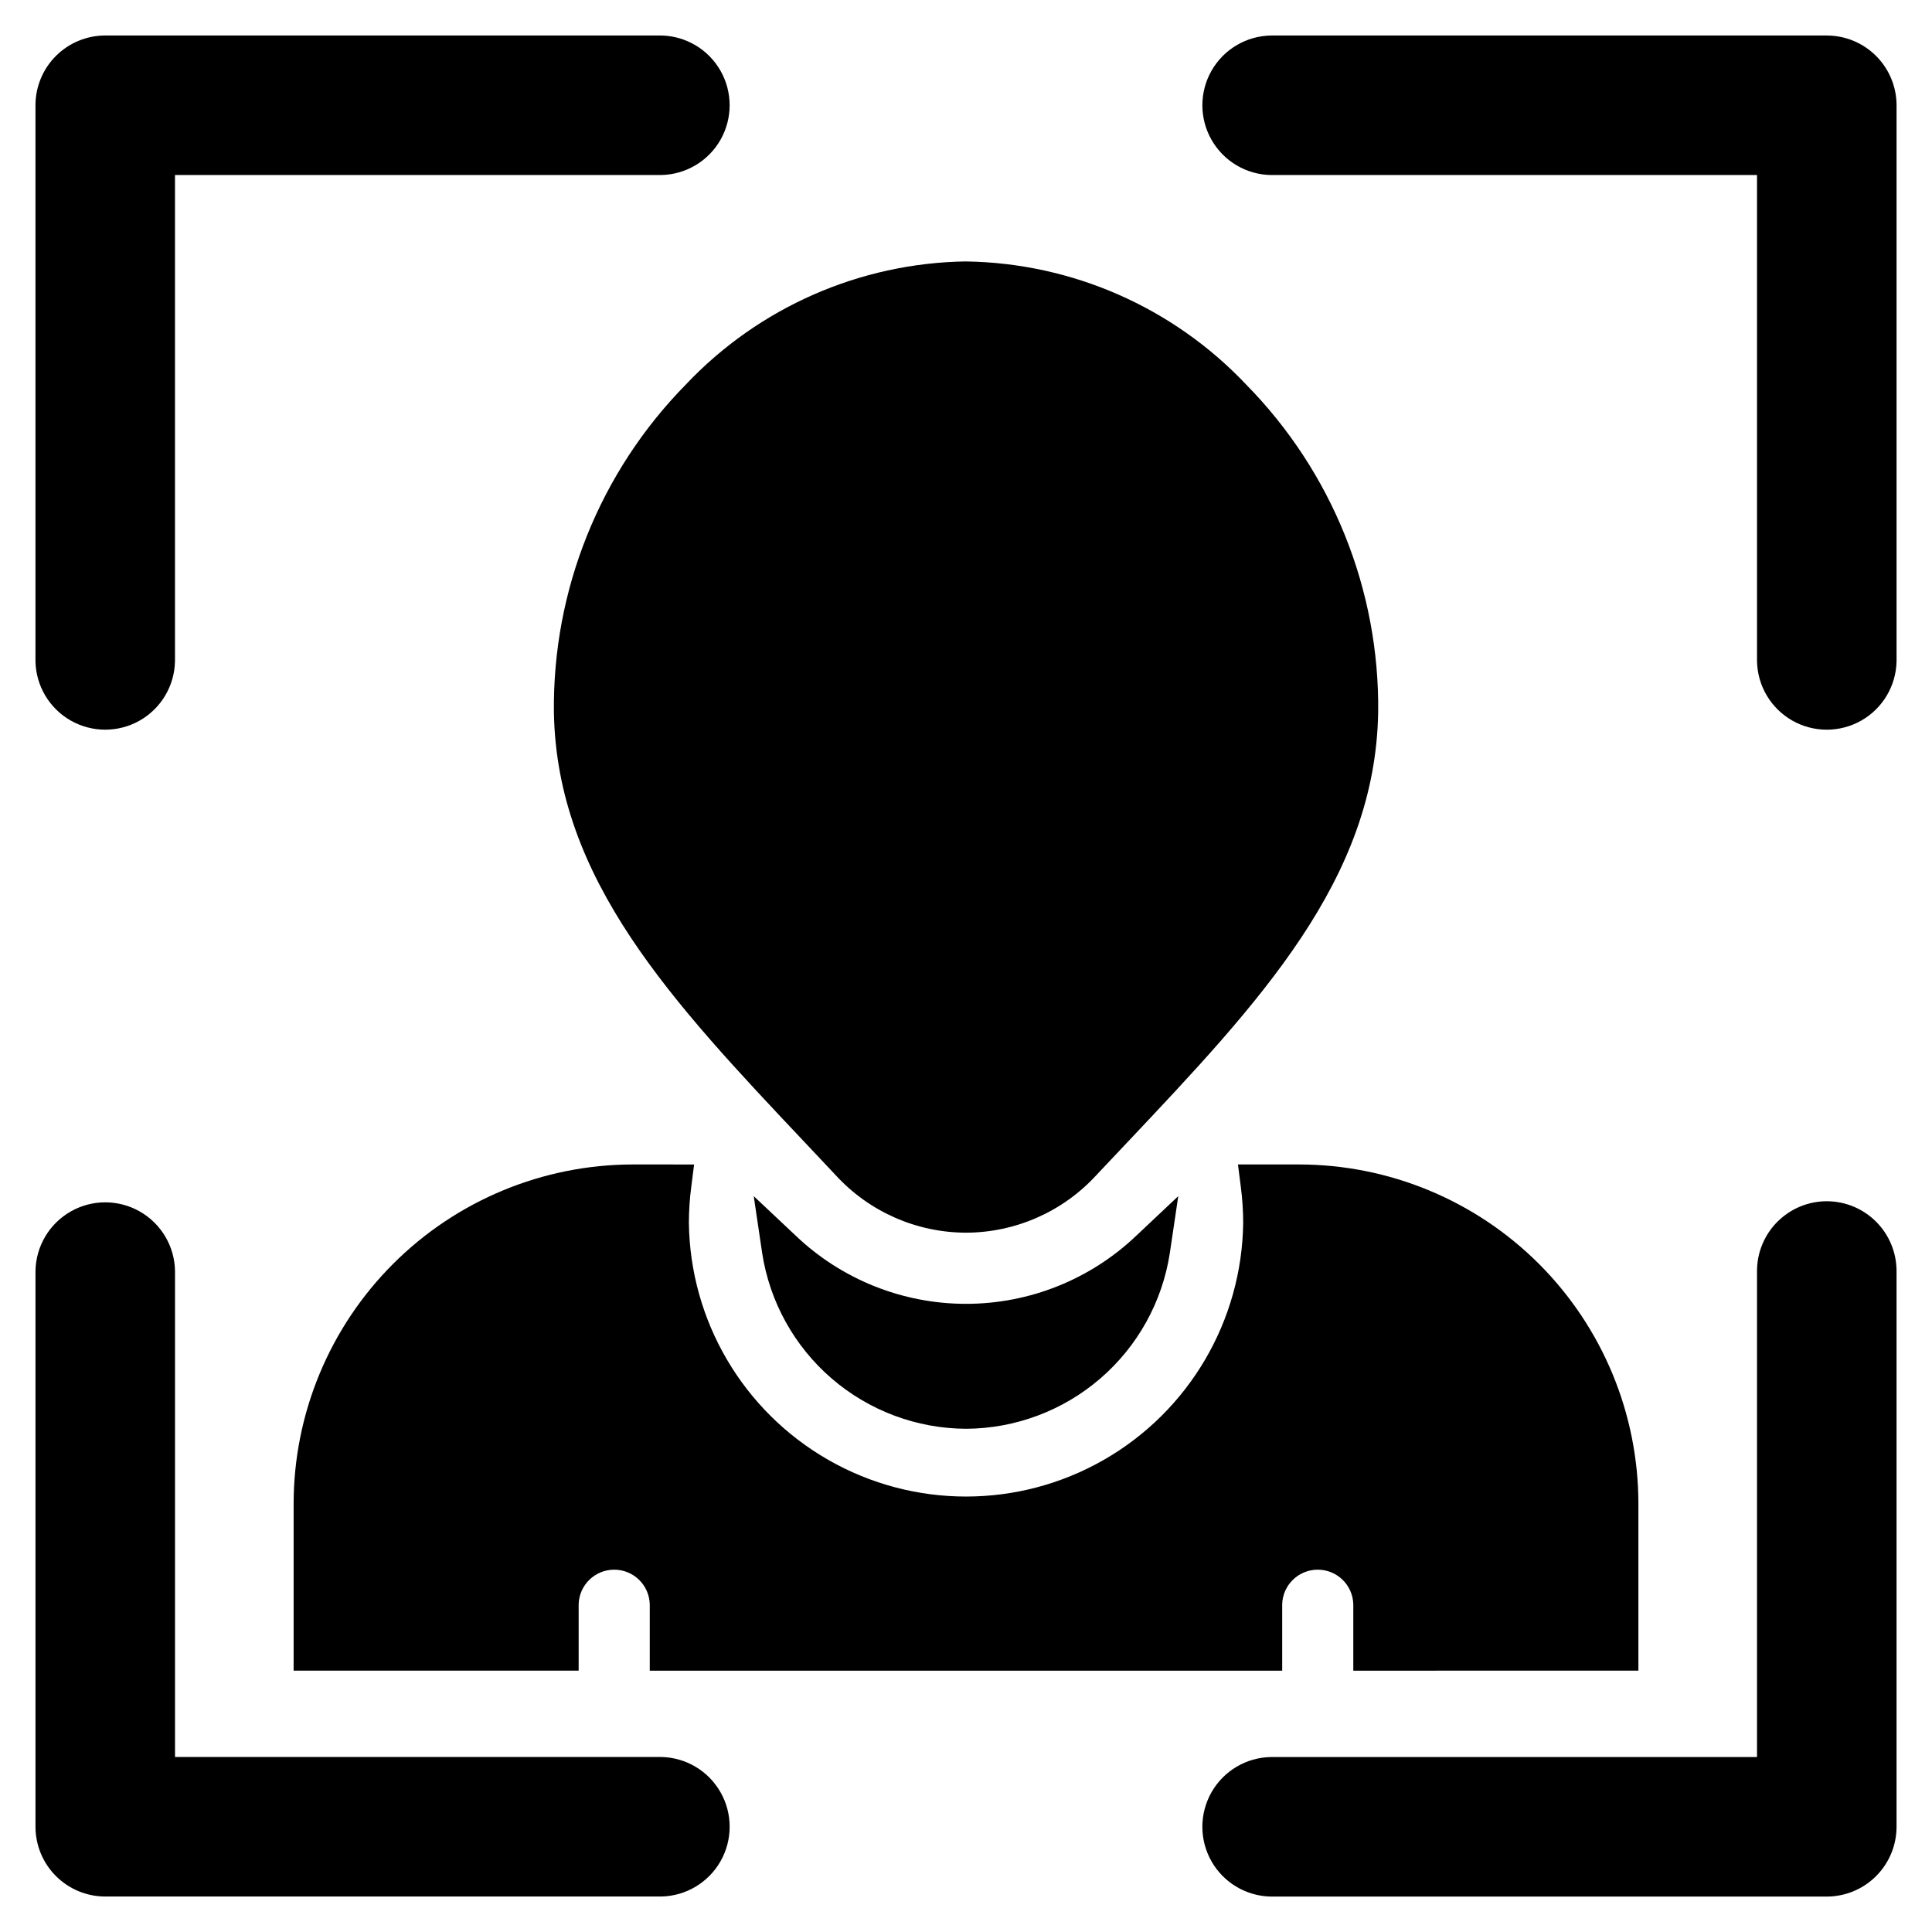 <?xml version="1.0" encoding="UTF-8"?>
<!-- Uploaded to: SVG Find, www.svgrepo.com, Generator: SVG Find Mixer Tools -->
<svg fill="#000000" width="800px" height="800px" version="1.1" viewBox="144 144 512 512" xmlns="http://www.w3.org/2000/svg">
 <path d="m153.4 319.19v-147.3c0.004-4.898 1.953-9.598 5.418-13.066 3.469-3.465 8.168-5.414 13.066-5.418h147.3c6.531 0.109 12.52 3.656 15.754 9.332s3.234 12.637 0 18.312-9.223 9.223-15.754 9.332h-128.81v128.81c-0.109 6.531-3.656 12.52-9.332 15.754s-12.637 3.234-18.312 0-9.223-9.223-9.332-15.754zm165.79 290.43h-128.81v-128.81c-0.109-6.531-3.656-12.52-9.332-15.754-5.676-3.234-12.637-3.234-18.312 0-5.676 3.234-9.223 9.223-9.332 15.754v147.3c0.004 4.902 1.953 9.602 5.418 13.066 3.469 3.465 8.168 5.414 13.066 5.422h147.3c6.531-0.113 12.52-3.66 15.754-9.336s3.234-12.637 0-18.312-9.223-9.223-15.754-9.332zm80.812-396.34c-28.137 0.41-54.914 12.176-74.246 32.625-22.758 23.141-35.34 54.402-34.965 86.855 0.742 44.352 31.332 76.742 66.754 114.26 2.629 2.789 5.273 5.598 7.93 8.422h-0.004c8.879 9.676 21.398 15.199 34.531 15.23 13.129-0.031 25.648-5.555 34.527-15.23 2.644-2.828 5.297-5.637 7.953-8.426 35.414-37.512 66.004-69.902 66.746-114.25h0.004c0.371-32.457-12.223-63.719-34.988-86.855-19.332-20.449-46.105-32.215-74.242-32.625zm0 309.36c13.074-0.066 25.695-4.793 35.598-13.328 9.902-8.539 16.434-20.328 18.418-33.254l2.234-15.066-11.094 10.449c-12.168 11.613-28.336 18.09-45.156 18.09-16.816 0-32.988-6.477-45.152-18.09l-11.102-10.449 2.234 15.078c1.988 12.922 8.52 24.711 18.422 33.246s22.523 13.258 35.598 13.324zm178.19 64.09v-44.262c-0.023-23.832-9.504-46.676-26.355-63.527-16.852-16.848-39.699-26.32-63.527-26.344h-16.238l0.762 5.965v0.004c0.41 3.137 0.617 6.297 0.625 9.461-0.312 26.031-14.379 49.949-36.977 62.875-22.598 12.93-50.348 12.93-72.945 0-22.598-12.926-36.664-36.844-36.977-62.875 0.008-3.164 0.215-6.324 0.625-9.461l0.762-5.965-16.246-0.004c-23.832 0.023-46.68 9.5-63.527 26.348-16.852 16.848-26.332 39.691-26.359 63.523v44.262h75.535v-17.551c0.121-5.117 4.305-9.199 9.422-9.199s9.297 4.082 9.422 9.199v17.57h167.6v-17.57c0.121-5.117 4.305-9.199 9.422-9.199 5.117 0 9.301 4.082 9.422 9.199v17.57zm49.926-433.32h-147.3c-6.531 0.109-12.52 3.656-15.754 9.332-3.234 5.676-3.234 12.637 0 18.312 3.234 5.676 9.223 9.223 15.754 9.332h128.81v128.81c0.109 6.531 3.656 12.52 9.332 15.754s12.637 3.234 18.312 0 9.223-9.223 9.336-15.754v-147.3c-0.008-4.898-1.957-9.598-5.422-13.066-3.465-3.465-8.164-5.414-13.066-5.418zm0 308.93c-4.902 0.004-9.602 1.953-13.07 5.418-3.465 3.465-5.418 8.164-5.422 13.066v128.81h-128.81c-6.531 0.109-12.52 3.656-15.754 9.332-3.234 5.676-3.234 12.637 0 18.312 3.234 5.676 9.223 9.223 15.754 9.336h147.3c4.902-0.008 9.602-1.957 13.066-5.422 3.465-3.465 5.414-8.164 5.422-13.066v-147.3c-0.008-4.902-1.957-9.598-5.422-13.066-3.465-3.465-8.164-5.414-13.066-5.418z"/>
</svg>
